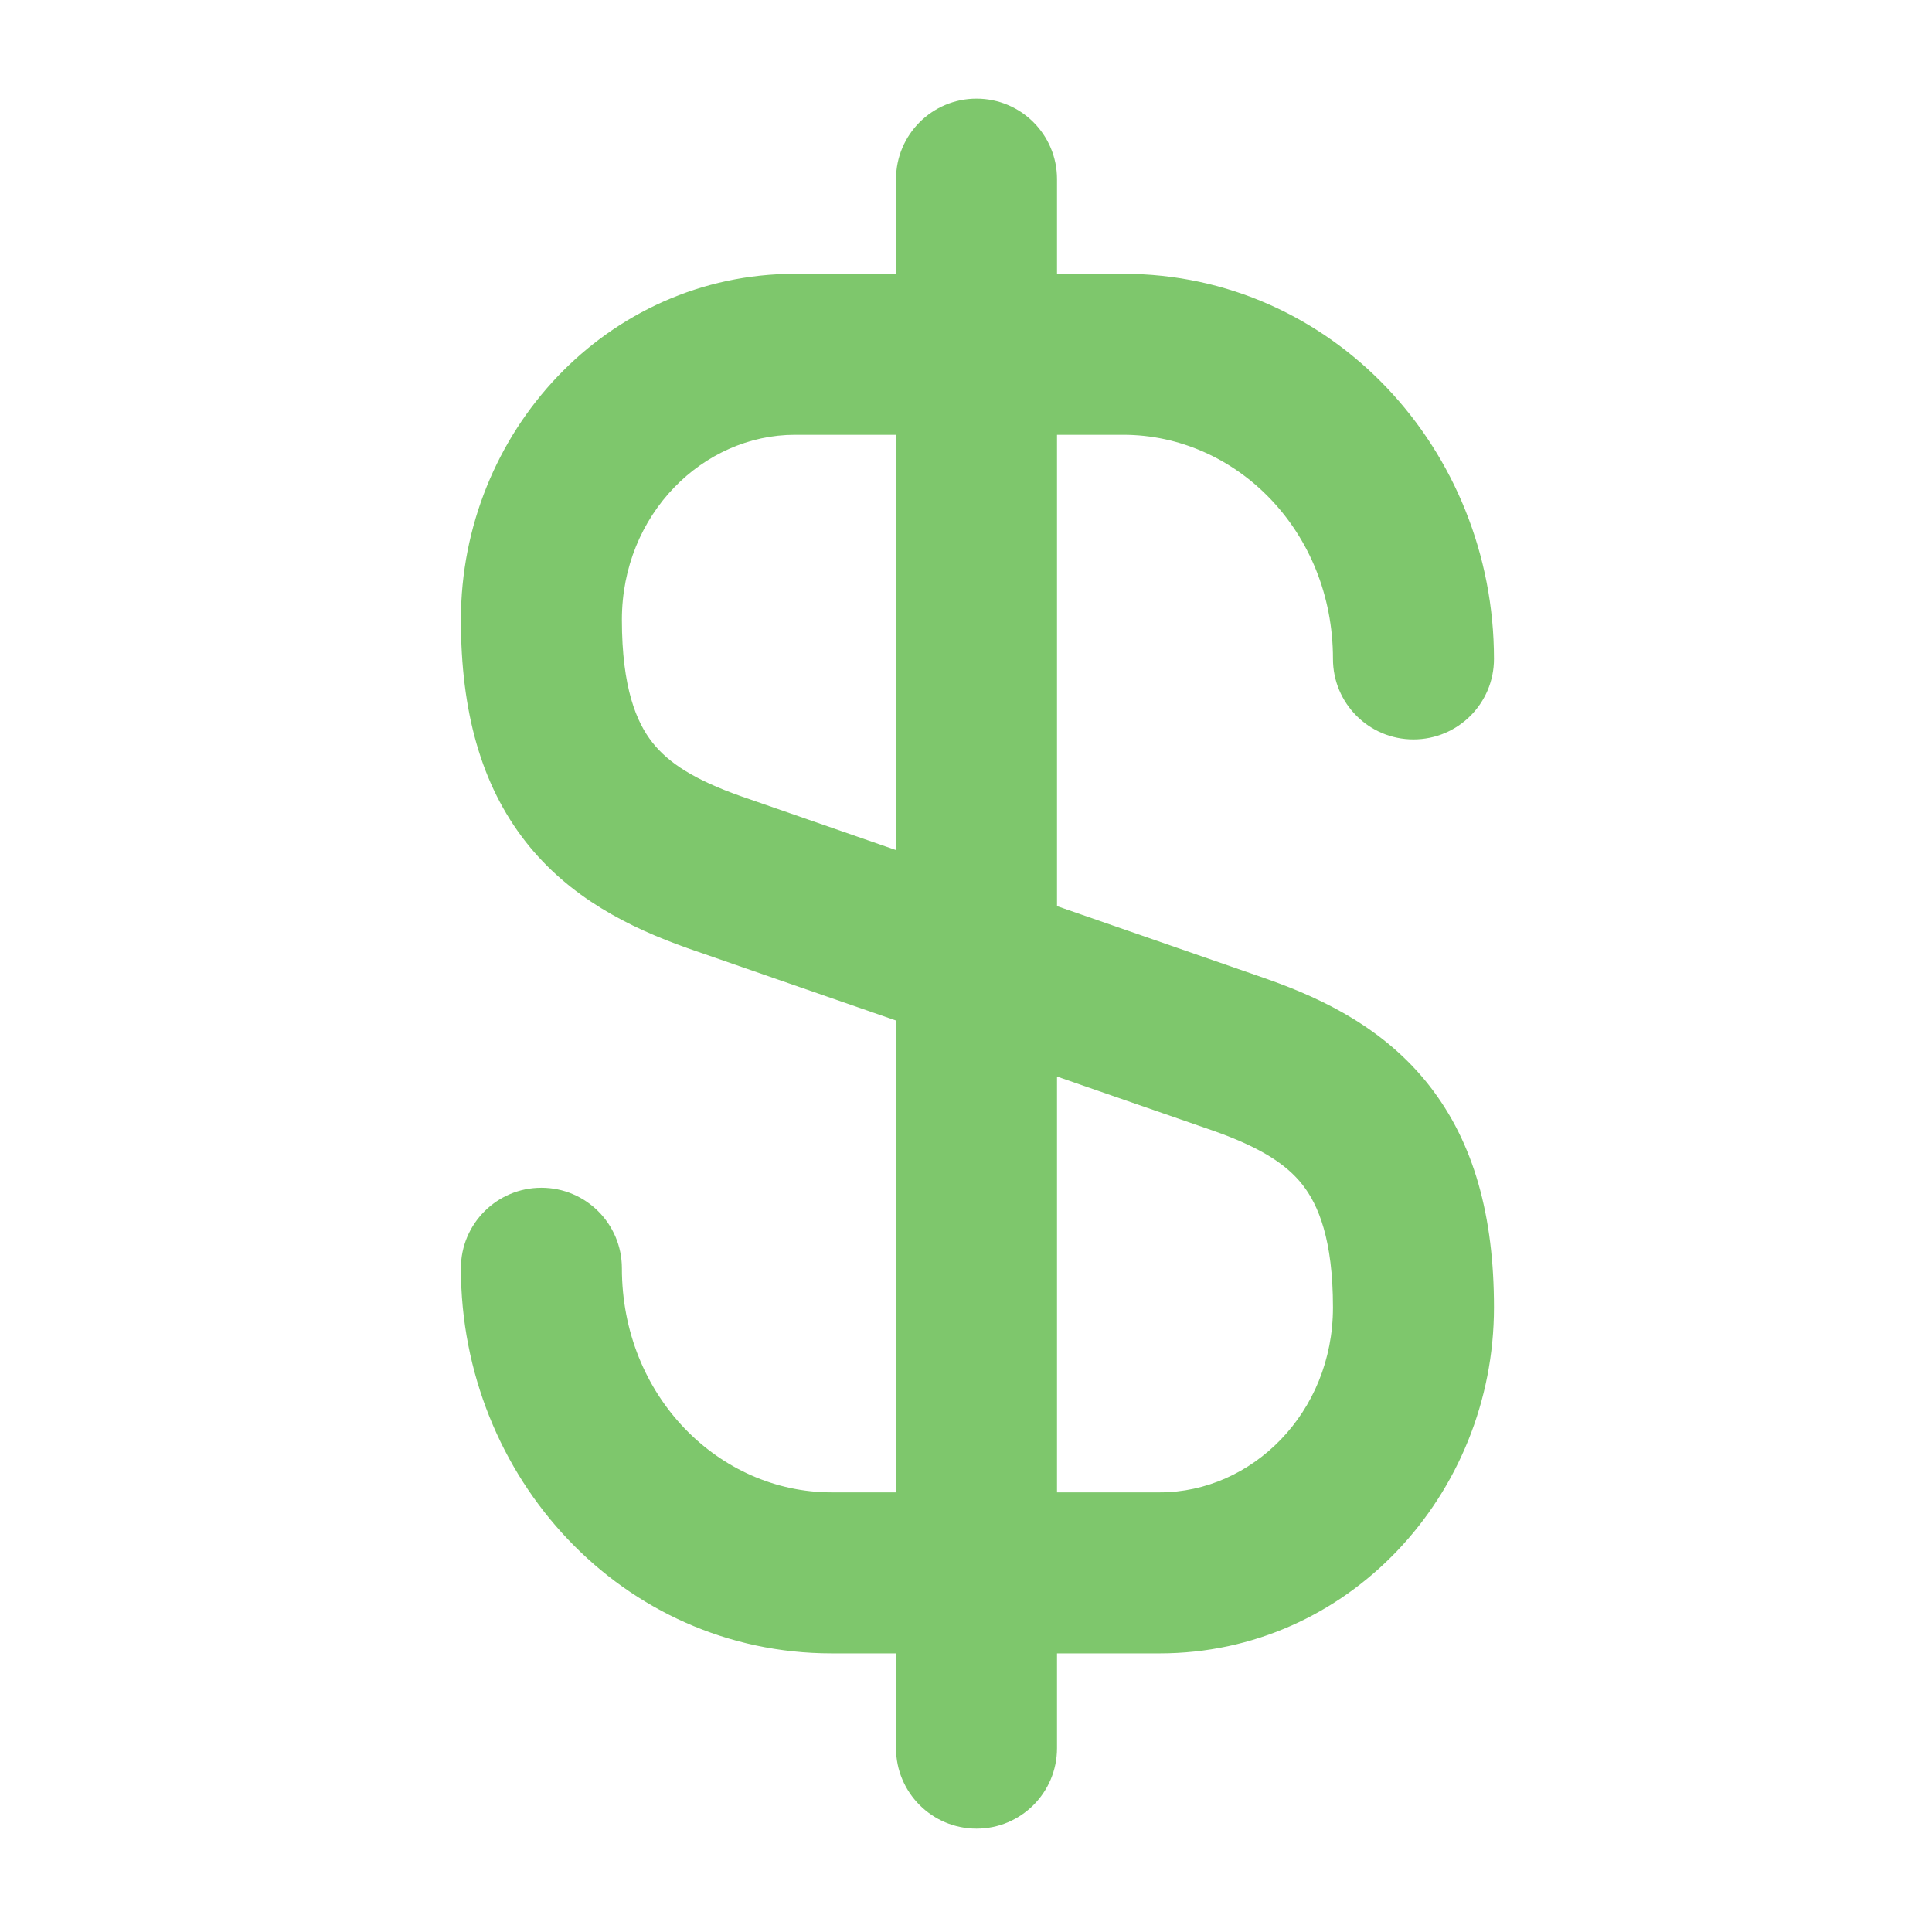 <svg width="18" height="18" viewBox="0 0 18 18" fill="none" xmlns="http://www.w3.org/2000/svg">
<path fill-rule="evenodd" clip-rule="evenodd" d="M9.848 1.669C9.848 1.255 9.513 0.919 9.098 0.919C8.684 0.919 8.348 1.255 8.348 1.669V2.551H7.407C5.658 2.551 4.294 4.028 4.294 5.774C4.294 6.624 4.48 7.309 4.897 7.842C5.307 8.365 5.866 8.642 6.401 8.832L6.401 8.832L6.406 8.834L8.348 9.508V13.904H7.748C6.698 13.904 5.794 13.008 5.794 11.816C5.794 11.402 5.458 11.066 5.044 11.066C4.63 11.066 4.294 11.402 4.294 11.816C4.294 13.767 5.802 15.404 7.748 15.404H8.348V16.287C8.348 16.701 8.684 17.037 9.098 17.037C9.513 17.037 9.848 16.701 9.848 16.287V15.404H10.806C12.555 15.404 13.919 13.928 13.919 12.181C13.919 11.331 13.733 10.646 13.316 10.114C12.906 9.591 12.347 9.313 11.812 9.124L11.812 9.124L11.807 9.122L9.848 8.442V4.051H10.465C11.515 4.051 12.419 4.947 12.419 6.139C12.419 6.554 12.755 6.889 13.169 6.889C13.583 6.889 13.919 6.554 13.919 6.139C13.919 4.189 12.411 2.551 10.465 2.551H9.848V1.669ZM8.348 4.051H7.407C6.549 4.051 5.794 4.792 5.794 5.774C5.794 6.41 5.931 6.73 6.077 6.916C6.23 7.111 6.474 7.266 6.9 7.417L8.348 7.92V4.051ZM9.848 10.03V13.904H10.806C11.663 13.904 12.419 13.164 12.419 12.181C12.419 11.546 12.282 11.226 12.136 11.039C11.983 10.844 11.738 10.689 11.313 10.538L9.848 10.03Z" fill="#7EC76C"/>
</svg>
